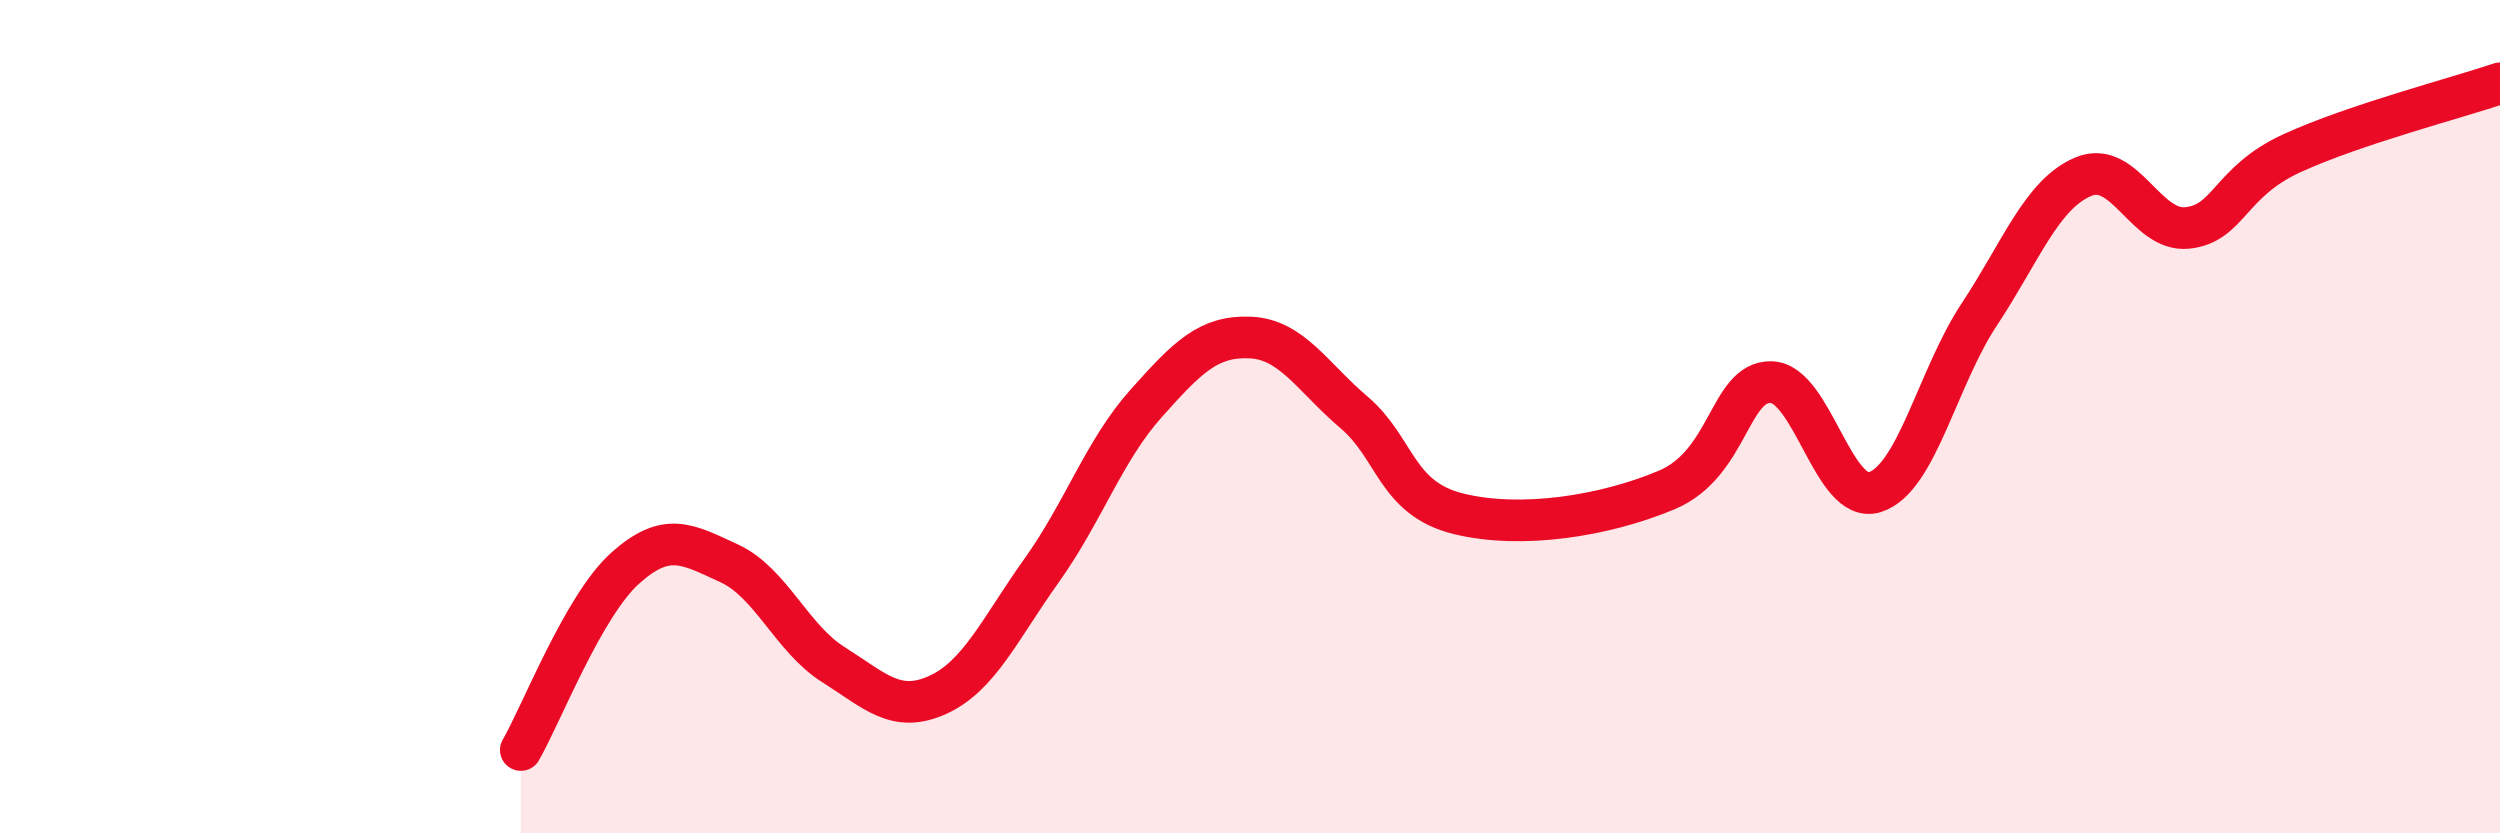 
    <svg width="60" height="20" viewBox="0 0 60 20" xmlns="http://www.w3.org/2000/svg">
      <path
        d="M 12.5,18 C 13,17.13 14,14.54 15,13.64 C 16,12.74 16.5,13.06 17.5,13.52 C 18.5,13.98 19,15.32 20,15.95 C 21,16.58 21.5,17.13 22.5,16.68 C 23.5,16.23 24,15.09 25,13.69 C 26,12.29 26.5,10.81 27.5,9.69 C 28.5,8.57 29,8.06 30,8.1 C 31,8.14 31.5,9.05 32.5,9.9 C 33.5,10.75 33.5,11.96 35,12.33 C 36.5,12.7 38.5,12.39 40,11.76 C 41.5,11.13 41.5,9.16 42.5,9.17 C 43.5,9.18 44,12.13 45,11.81 C 46,11.49 46.5,9.06 47.5,7.55 C 48.5,6.04 49,4.66 50,4.24 C 51,3.82 51.5,5.58 52.5,5.47 C 53.5,5.36 53.5,4.37 55,3.68 C 56.5,2.99 59,2.34 60,2L60 20L12.5 20Z"
        fill="#EB0A25"
        opacity="0.1"
        stroke-linecap="round"
        stroke-linejoin="round"
      />
      <path
        d="M 12.5,18 C 13,17.13 14,14.54 15,13.64 C 16,12.74 16.5,13.06 17.5,13.52 C 18.5,13.98 19,15.32 20,15.95 C 21,16.58 21.5,17.13 22.5,16.68 C 23.5,16.23 24,15.09 25,13.69 C 26,12.29 26.5,10.81 27.5,9.69 C 28.5,8.57 29,8.06 30,8.1 C 31,8.14 31.5,9.05 32.5,9.9 C 33.5,10.75 33.5,11.96 35,12.33 C 36.5,12.7 38.5,12.39 40,11.76 C 41.5,11.13 41.5,9.16 42.5,9.17 C 43.5,9.18 44,12.13 45,11.81 C 46,11.49 46.5,9.06 47.5,7.55 C 48.5,6.04 49,4.66 50,4.24 C 51,3.82 51.5,5.58 52.5,5.47 C 53.5,5.36 53.5,4.37 55,3.68 C 56.5,2.99 59,2.34 60,2"
        stroke="#EB0A25"
        stroke-width="1"
        fill="none"
        stroke-linecap="round"
        stroke-linejoin="round"
      />
    </svg>
  
